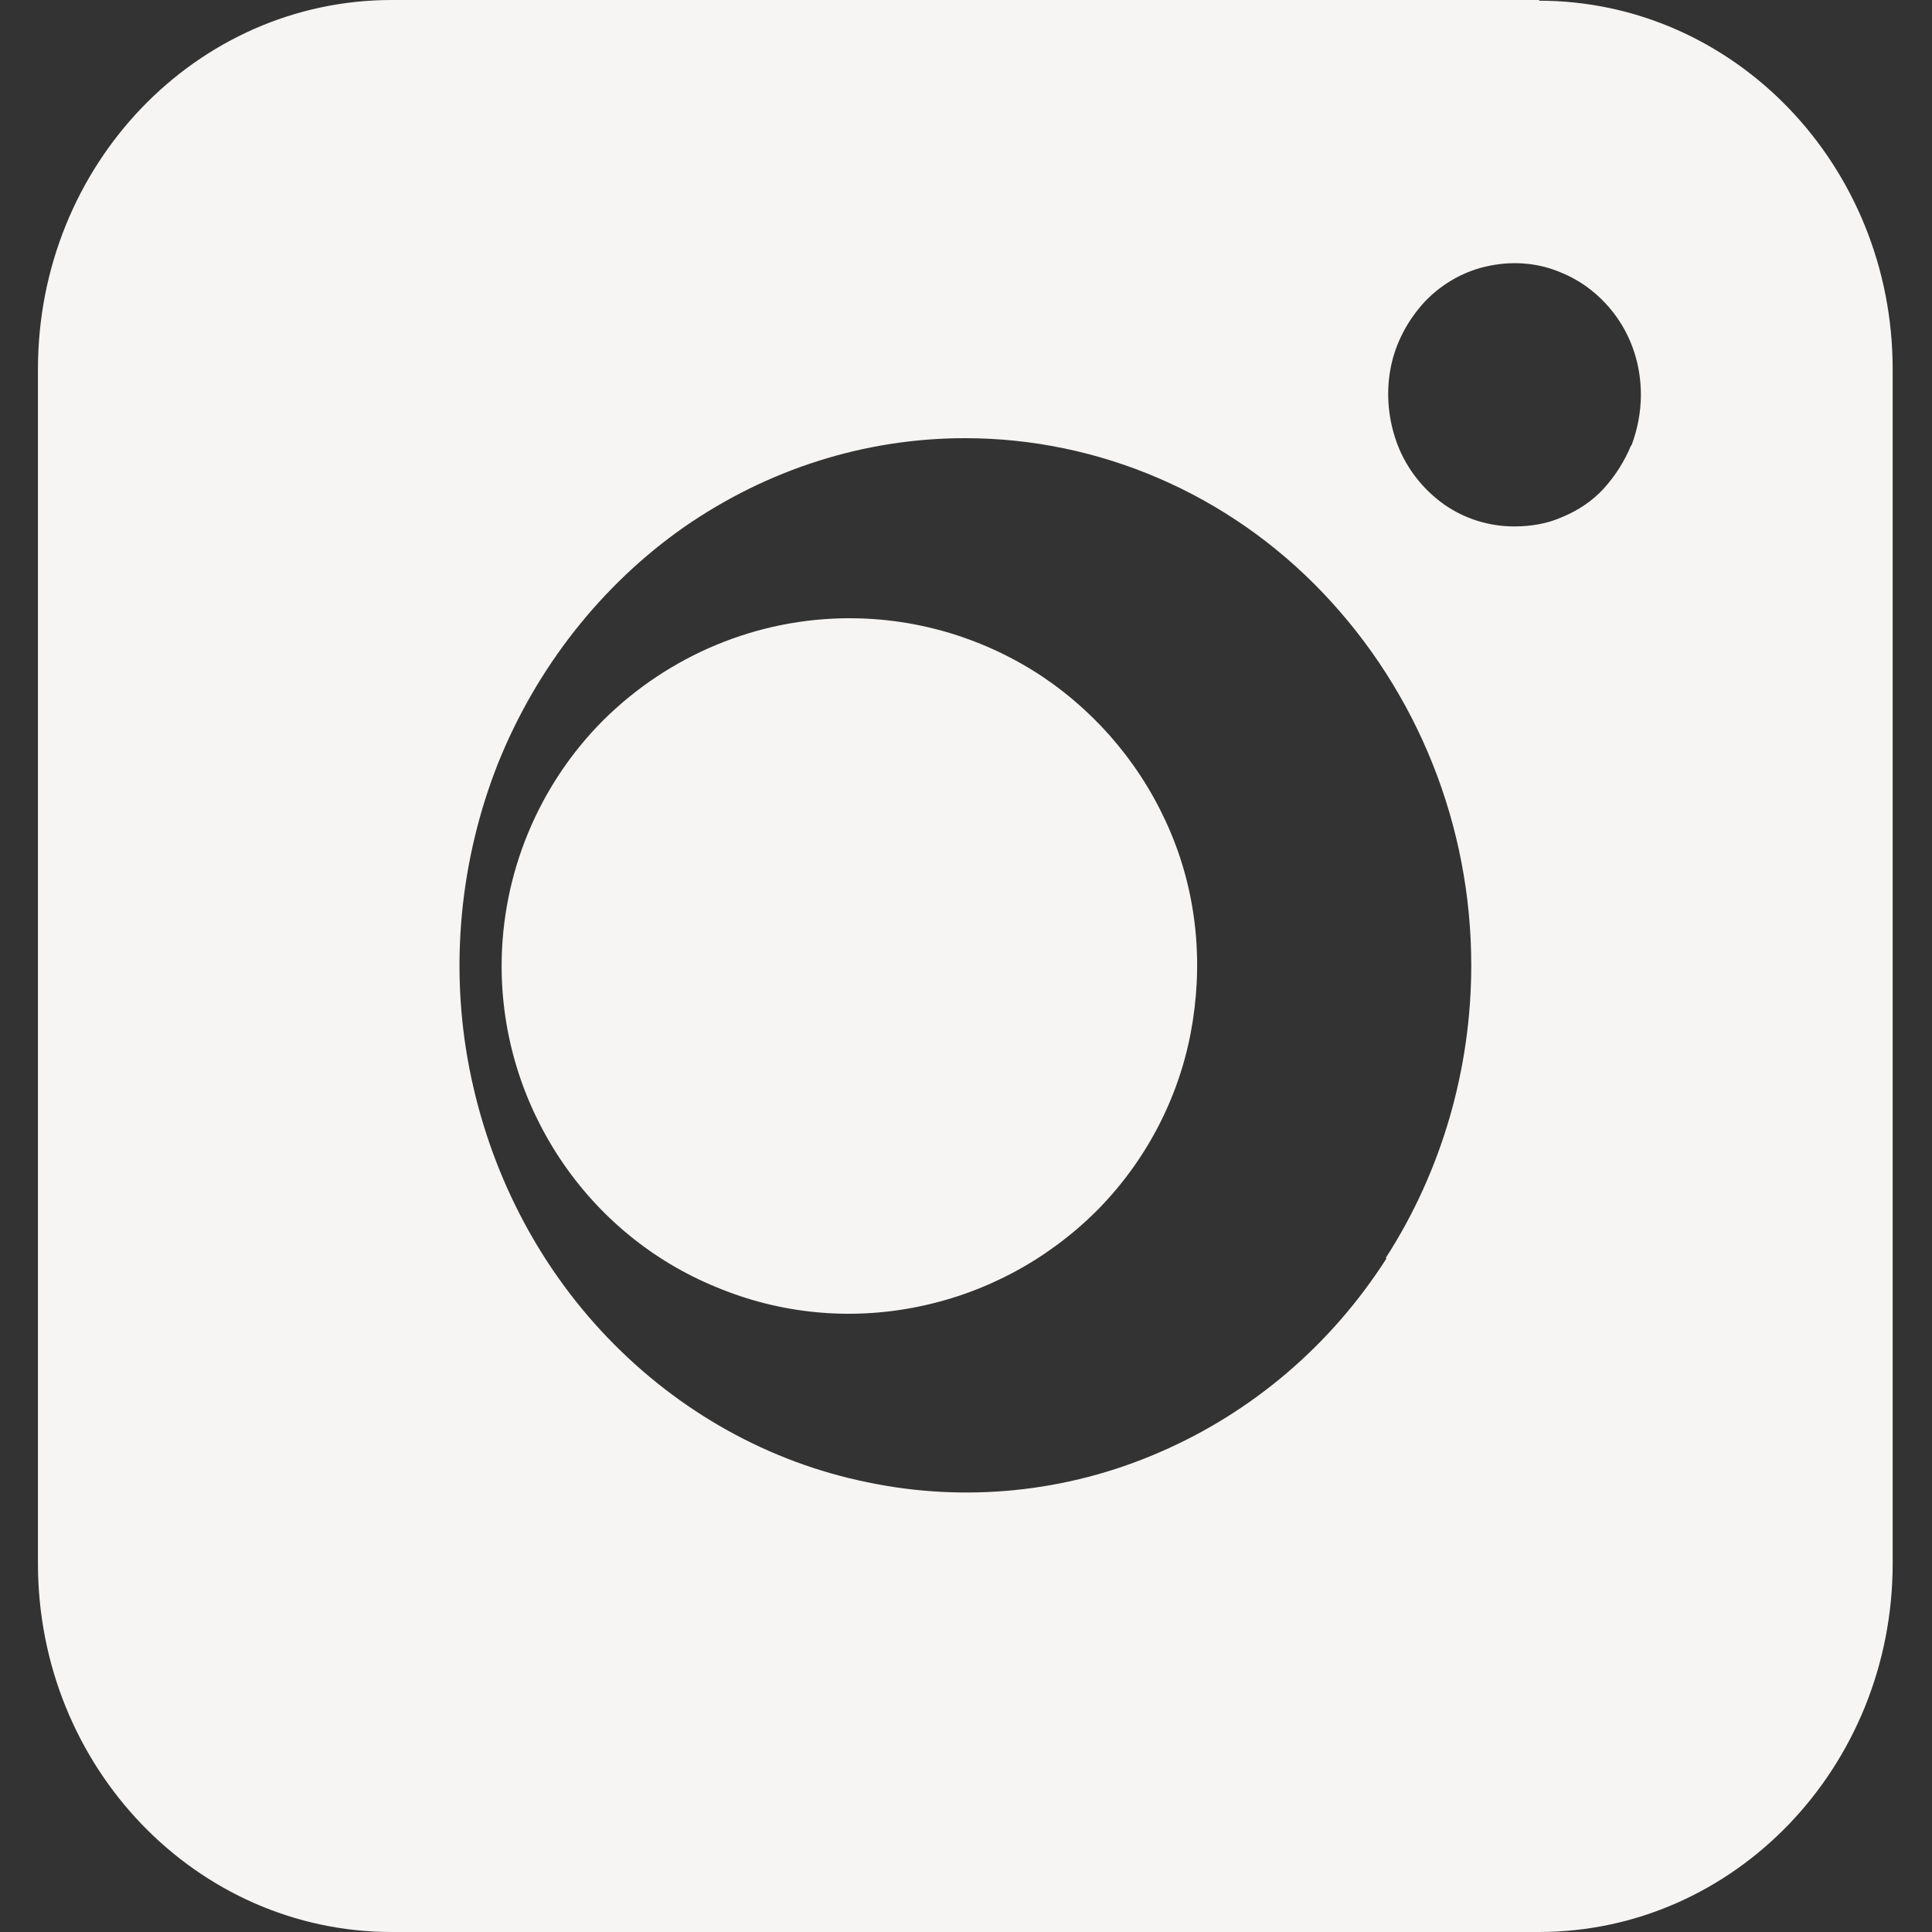 <?xml version="1.0" encoding="utf-8"?>
<svg xmlns="http://www.w3.org/2000/svg" fill="none" height="100%" overflow="visible" preserveAspectRatio="none" style="display: block;" viewBox="0 0 25 25" width="100%">
<rect x="0" y="0" width="25" height="25" fill="#333333" stroke="none"/>
<g id="logo-instagram">
<g id="Group">
<path d="M13.496 8.76C12.753 8.265 11.886 8 10.993 8C9.799 8 8.658 8.477 7.809 9.317C6.969 10.157 6.491 11.306 6.491 12.5C6.491 13.393 6.757 14.259 7.252 15.002C7.747 15.744 8.446 16.319 9.268 16.655C10.091 17 10.993 17.088 11.869 16.911C12.744 16.735 13.54 16.31 14.177 15.682C14.805 15.055 15.238 14.25 15.406 13.375C15.574 12.5 15.495 11.598 15.15 10.776C14.805 9.954 14.23 9.255 13.496 8.76Z" fill="#F6F5F3" id="Vector"/>
<path d="M19.921 0H5.07C2.541 0 0.491 2.134 0.491 4.777V20.232C0.491 22.866 2.541 25 5.07 25H19.913C22.442 25 24.491 22.866 24.491 20.232V4.777C24.491 2.143 22.442 0.009 19.913 0.009L19.921 0ZM17.94 16.286C17.22 17.411 16.2 18.277 14.999 18.795C13.807 19.312 12.487 19.446 11.218 19.179C9.949 18.92 8.783 18.268 7.865 17.312C6.948 16.357 6.33 15.143 6.073 13.821C5.816 12.5 5.953 11.125 6.442 9.884C6.939 8.643 7.78 7.571 8.851 6.821C9.932 6.071 11.192 5.67 12.487 5.67C14.219 5.67 15.891 6.384 17.117 7.67C18.343 8.955 19.038 10.679 19.038 12.491C19.038 13.839 18.652 15.161 17.932 16.277L17.94 16.286ZM21.104 5.768C21.019 5.973 20.898 6.161 20.753 6.321C20.607 6.482 20.418 6.607 20.221 6.688C20.024 6.777 19.81 6.812 19.595 6.812C19.269 6.812 18.952 6.714 18.686 6.527C18.421 6.339 18.206 6.071 18.086 5.759C17.966 5.446 17.932 5.107 17.992 4.777C18.052 4.446 18.215 4.143 18.438 3.902C18.669 3.661 18.961 3.5 19.278 3.438C19.595 3.375 19.921 3.402 20.221 3.536C20.521 3.661 20.779 3.884 20.959 4.161C21.139 4.438 21.233 4.768 21.233 5.107C21.233 5.33 21.19 5.554 21.113 5.759L21.104 5.768Z" fill="#F6F5F3" id="Vector_2"/>
</g>
</g>
</svg>